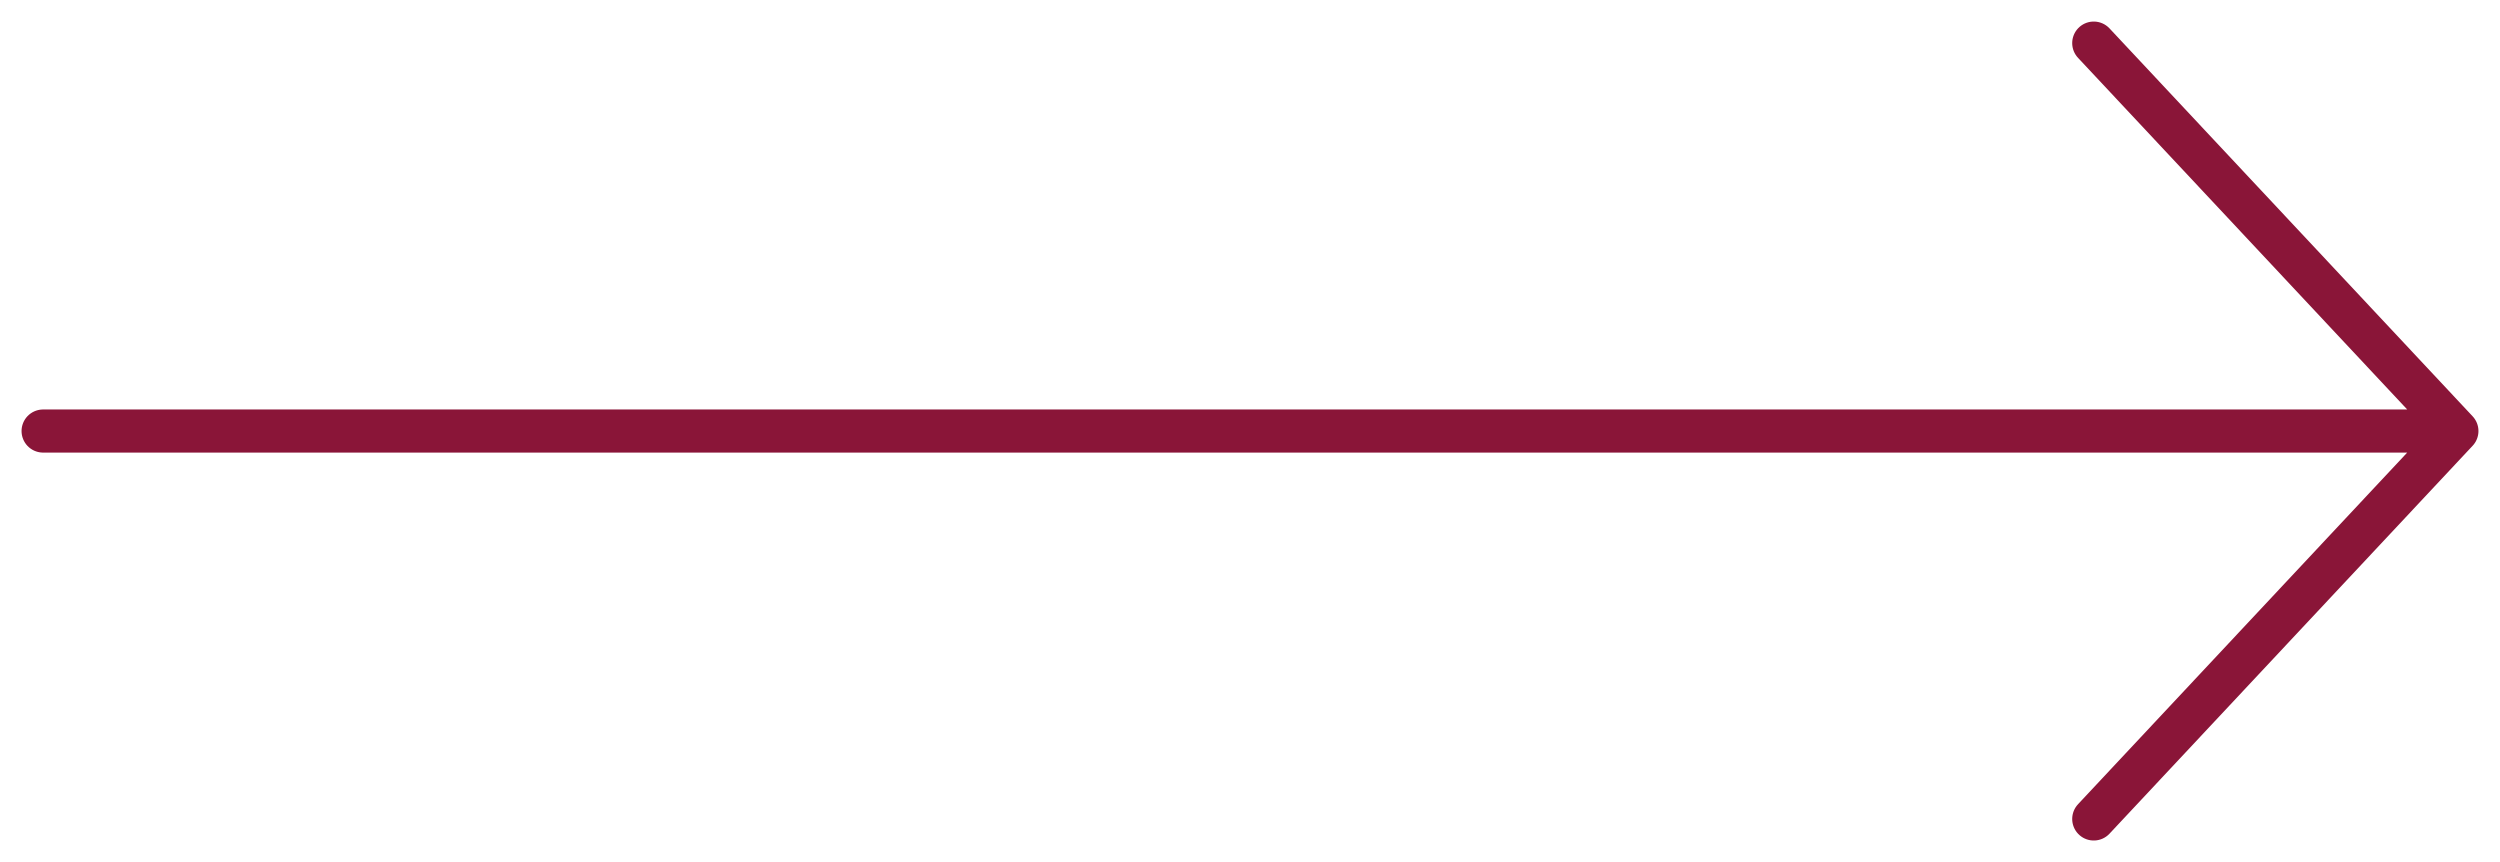 <svg width="58" height="20" viewBox="0 0 58 20" fill="none" xmlns="http://www.w3.org/2000/svg">
<path d="M1 10H57M57 10L48.575 1M57 10L48.575 19" stroke="#8A1538" stroke-linecap="round" stroke-linejoin="round"/>
</svg>
